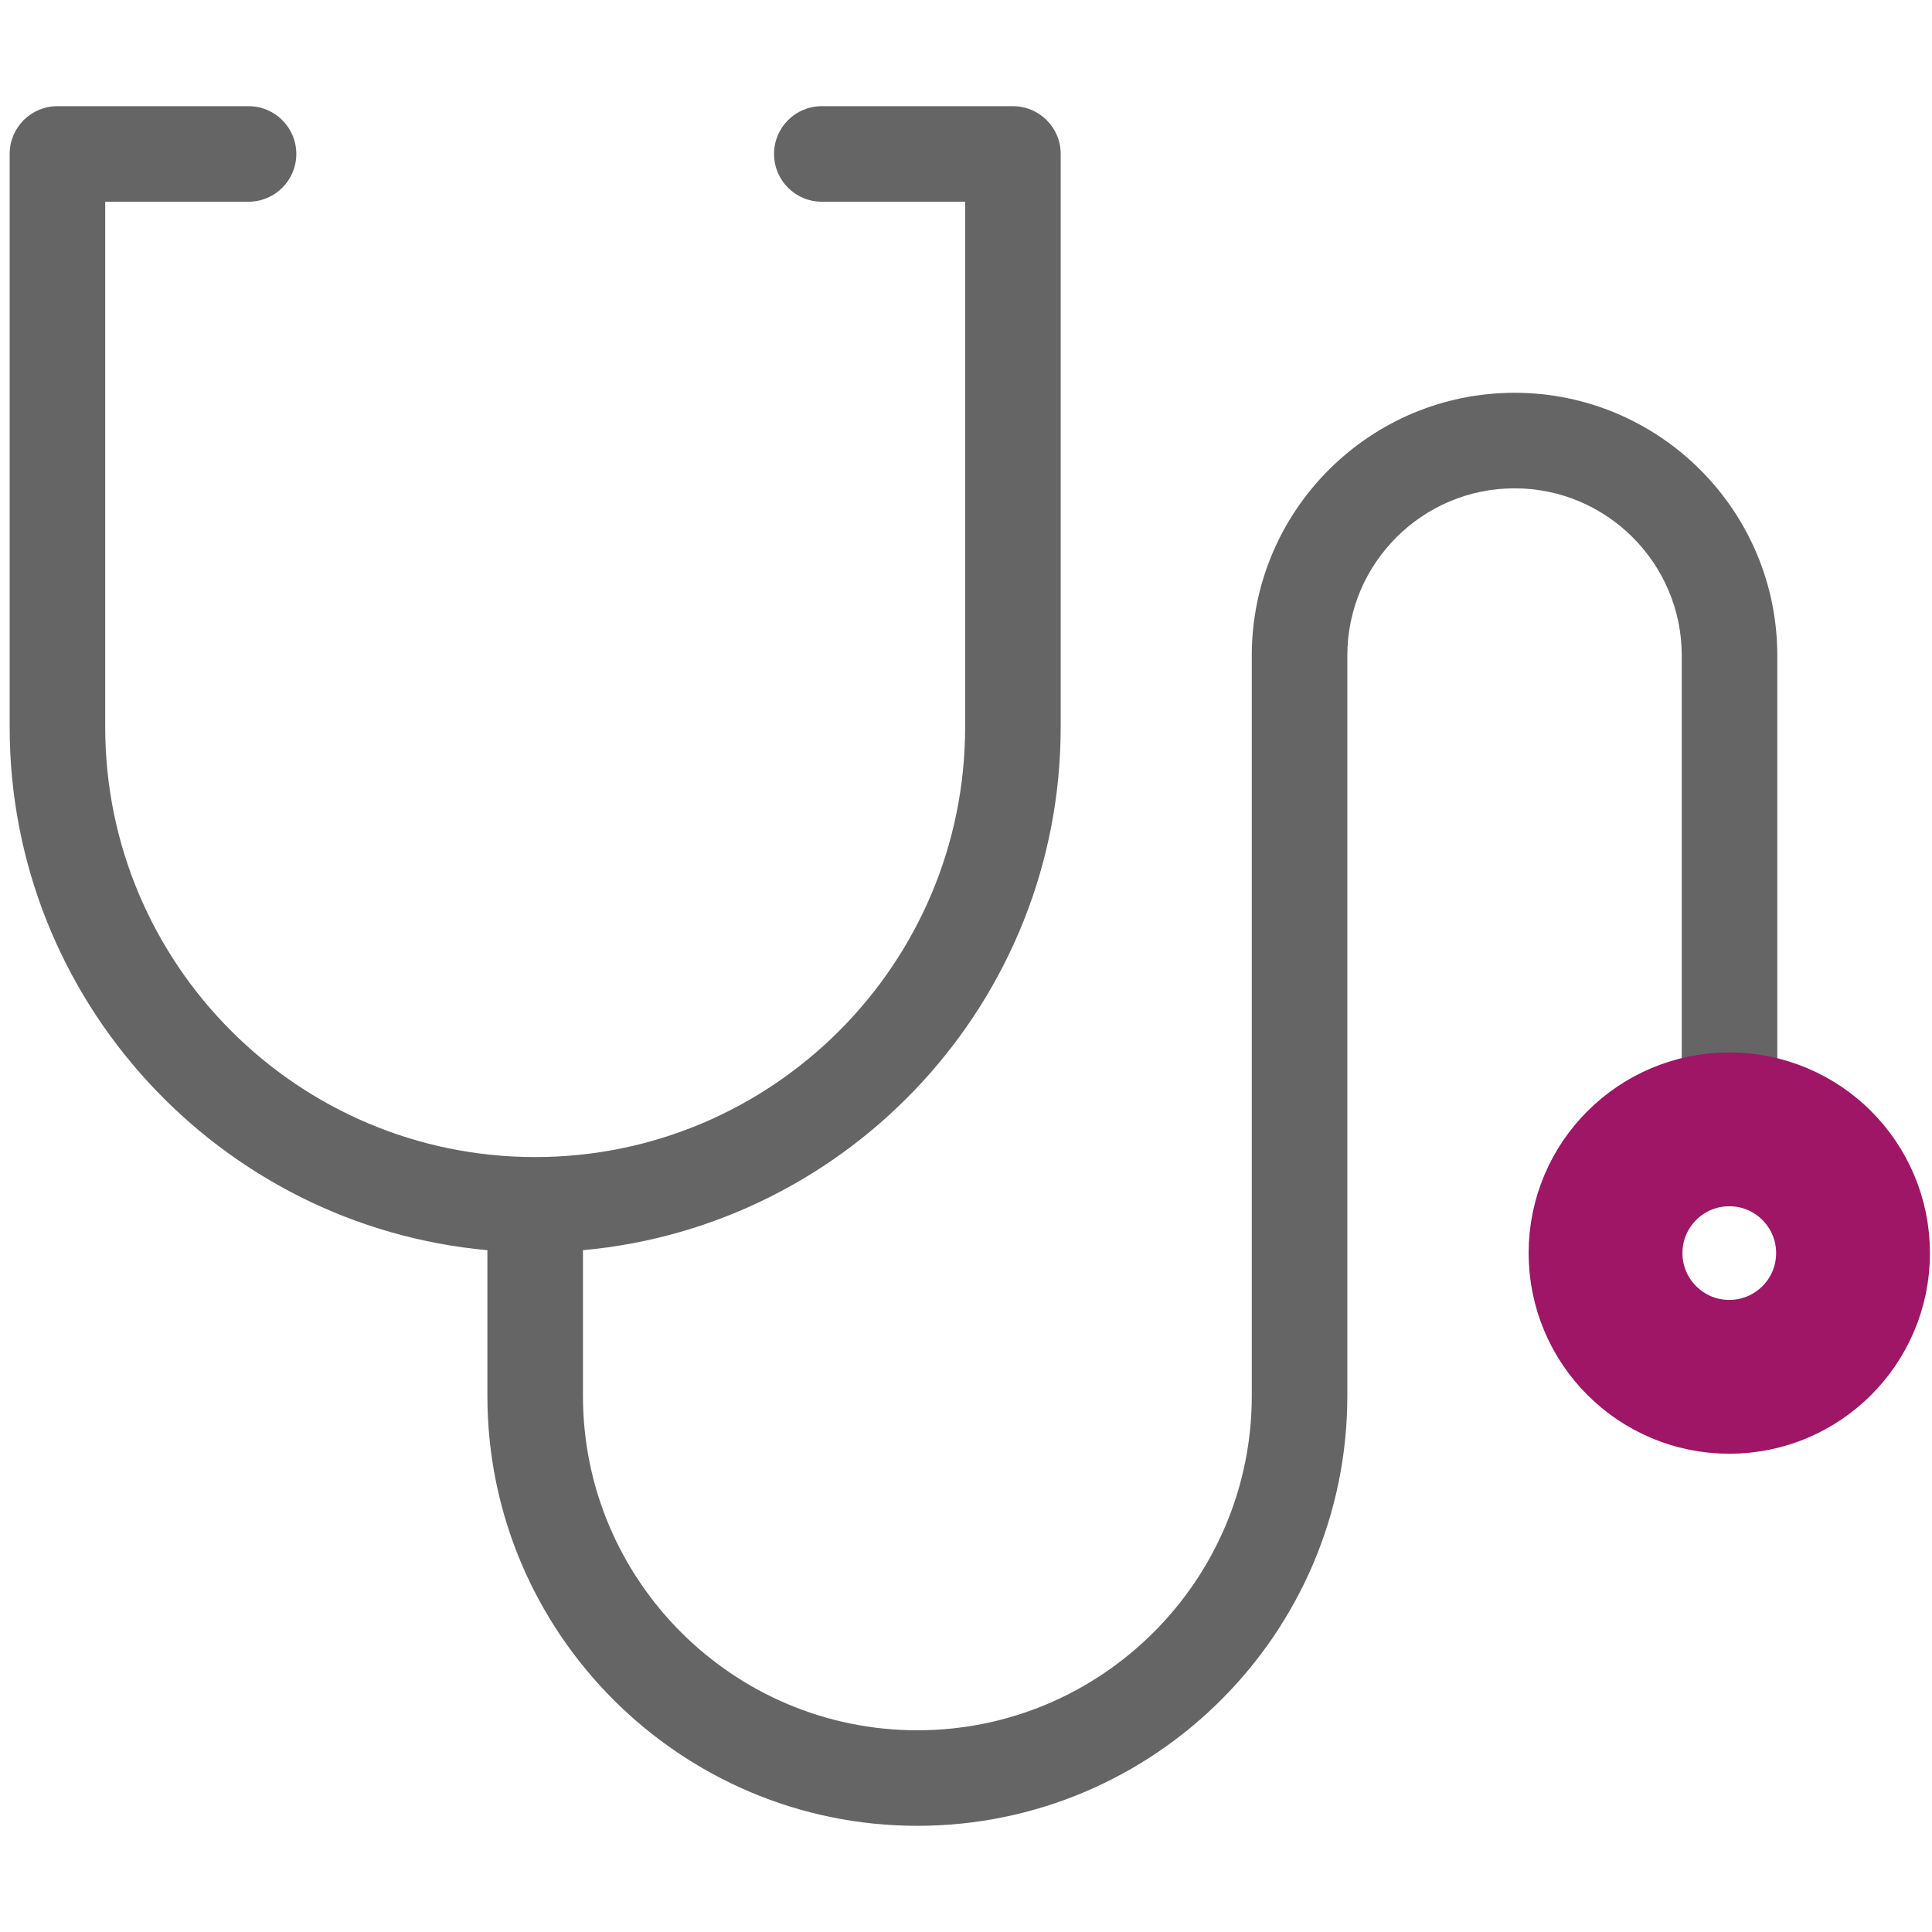 <svg xmlns="http://www.w3.org/2000/svg" id="b" data-name="Ebene 1" viewBox="0 0 1000 1000"><path d="M919.926,552.962v-213.672c0-74.995-60.998-135.985-136.003-135.985s-136.003,60.991-136.003,135.985v383.231c0,95.421-77.661,173.072-173.094,173.072s-173.094-77.651-173.094-173.072v-75.426c138.405-12.552,247.277-129.101,247.277-270.718V79.682c0-13.666-11.06-24.725-24.728-24.725h-98.911c-13.668,0-24.728,11.058-24.728,24.725s11.06,24.725,24.728,24.725h74.183v271.971c0,122.705-99.829,222.521-222.55,222.521S54.455,499.082,54.455,376.377V104.406h74.183c13.668,0,24.728-11.058,24.728-24.725s-11.06-24.725-24.728-24.725H29.728c-13.668,0-24.728,11.058-24.728,24.725v296.695c0,141.617,108.872,258.166,247.277,270.718v75.426c0,122.705,99.829,222.521,222.55,222.521s222.55-99.816,222.55-222.521v-383.231c0-47.711,38.83-86.536,86.547-86.536s86.547,38.825,86.547,86.536v213.672c-42.531,11.055-74.183,49.431-74.183,95.385,0,54.544,44.384,98.898,98.911,98.898s98.911-44.355,98.911-98.898c0-45.954-31.652-84.33-74.183-95.385ZM895.199,697.797c-27.287,0-49.455-22.189-49.455-49.449s22.168-49.449,49.455-49.449,49.455,22.189,49.455,49.449-22.168,49.449-49.455,49.449Z" fill="#656565"></path><ellipse cx="895.077" cy="648.596" rx="64.053" ry="64.045" fill="none" stroke="#9e1665" stroke-miterlimit="10" stroke-width="79.618"></ellipse></svg>